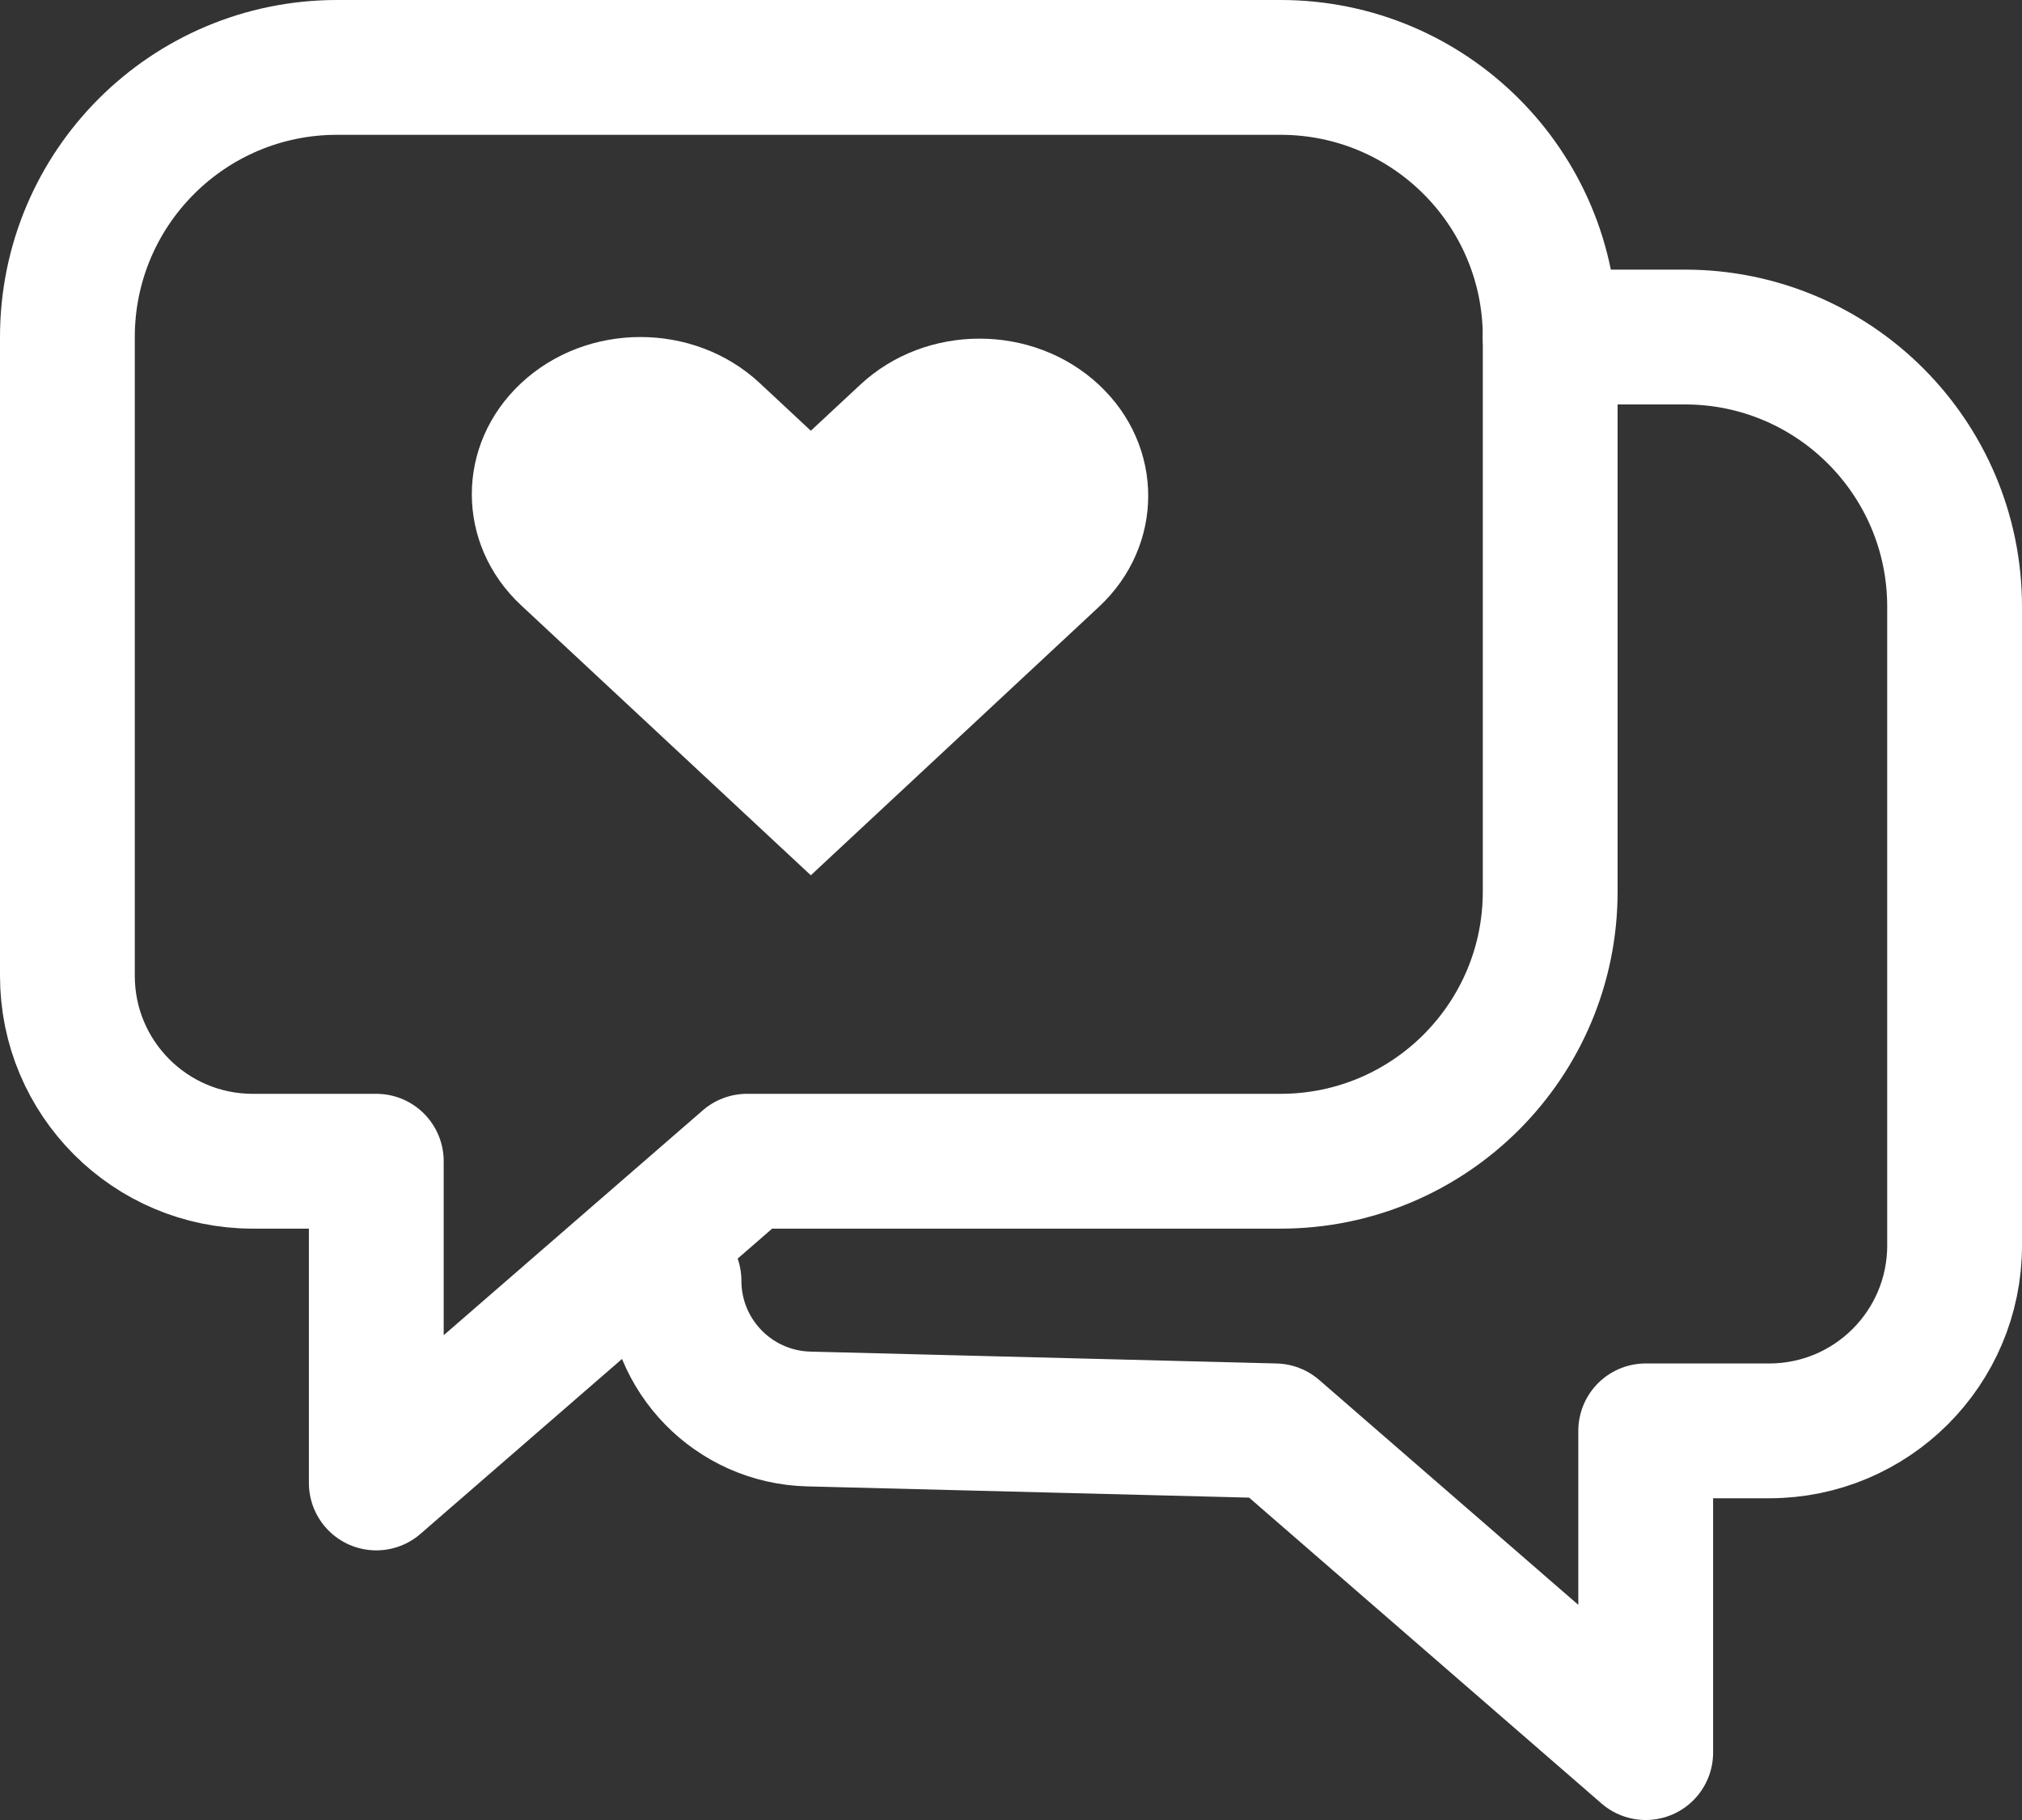 <?xml version="1.0" encoding="UTF-8"?>
<svg width="30px" height="27px" viewBox="0 0 30 27" version="1.1" xmlns="http://www.w3.org/2000/svg" xmlns:xlink="http://www.w3.org/1999/xlink">
    <rect x="0" y="0" width="30" height="27" fill="#333333" stroke="none"/>
    <!-- Generator: Sketch 52.2 (67145) - http://www.bohemiancoding.com/sketch -->
    <title>Callout87</title>
    <desc>Created with Sketch.</desc>
    <g id="Page-1" stroke="none" stroke-width="1" fill="none" fill-rule="evenodd">
        <g id="Ultimate-Icon-Set" transform="translate(-215, -2481)">
            <g id="Chat&amp;Callout" transform="translate(87, 1751)">
                <g id="Callout87" transform="translate(129, 731)">
                    <path d="M4,0 L18,0 C20.209,-4.05812251e-16 22,1.791 22,4 L22,12.227 C22,14.436 20.209,16.227 18,16.227 L10.083,16.227 L4.583,21 L4.583,16.227 L2.75,16.227 L2.75,16.227 C1.231,16.227 -4.71795178e-16,14.996 -1.33226763e-15,13.477 L0,4 C-2.705415e-16,1.791 1.791,4.05812251e-16 4,0 Z" id="Rectangle-4-Copy" stroke="#FFFFFF" stroke-width="2" stroke-linecap="round" stroke-linejoin="round"></path>
                    <path d="M11.764,4.707 C12.741,3.796 14.325,3.796 15.303,4.707 C16.28,5.617 16.28,7.094 15.303,8.004 L11.03,11.985 L6.733,7.981 C5.756,7.07 5.756,5.594 6.733,4.683 C7.71,3.772 9.295,3.772 10.272,4.683 L11.03,5.39 L11.764,4.707 Z" id="Path-43" fill="#FFFFFF" fill-rule="nonzero"></path>
                    <path d="M28,18 L28,18 C28,19.113 27.113,20.023 26.001,20.051 L19.083,20.227 L13.583,25 L13.583,20.227 L11.75,20.227 C10.231,20.227 9,18.996 9,17.477 L9,8 C9,5.791 10.791,4 13,4 L15,4" id="Rectangle-4-Copy" stroke="#FFFFFF" stroke-width="2" stroke-linecap="round" stroke-linejoin="round" transform="translate(18.5, 14.5) scale(-1, 1) translate(-18.5, -14.5) "></path>
                </g>
            </g>
        </g>
    </g>
</svg>